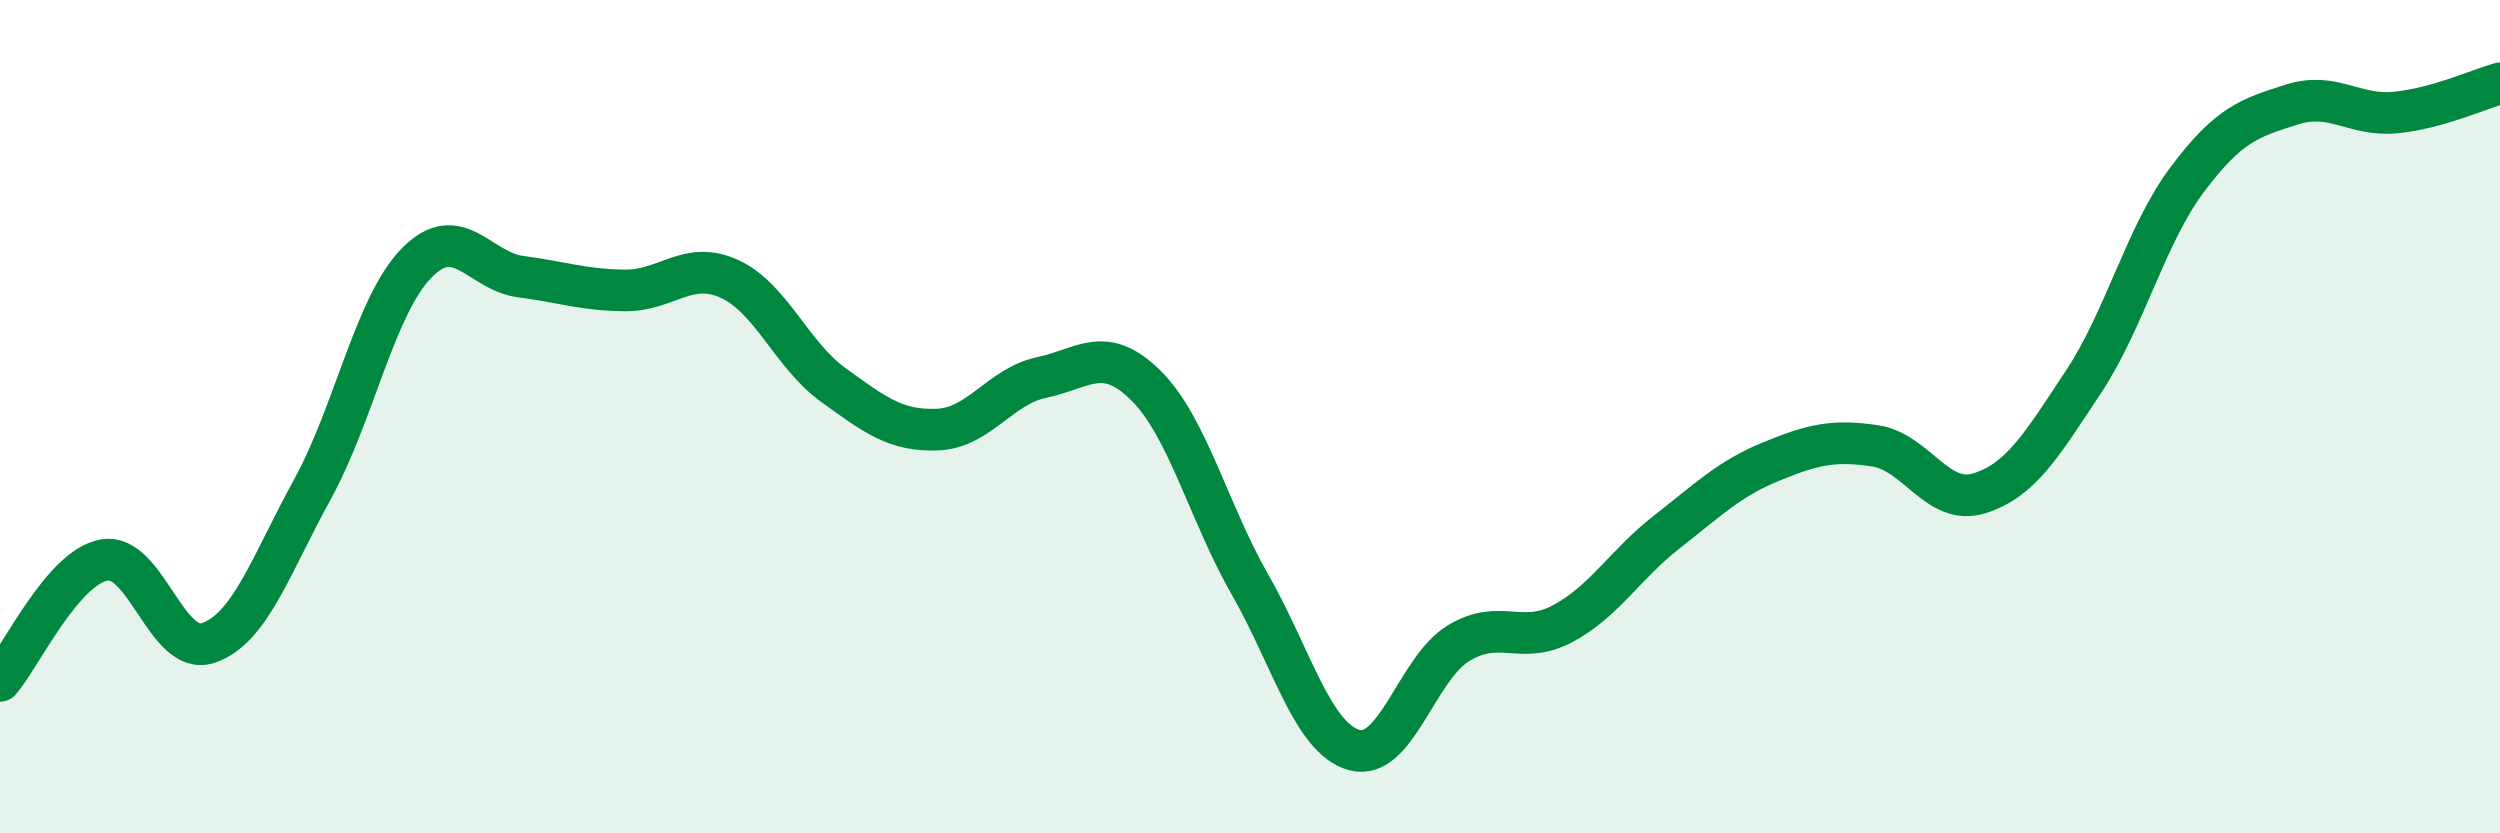 
    <svg width="60" height="20" viewBox="0 0 60 20" xmlns="http://www.w3.org/2000/svg">
      <path
        d="M 0,16.34 C 0.5,15.76 1.5,13.62 2.5,13.44 C 3.5,13.26 4,15.77 5,15.43 C 6,15.09 6.5,13.56 7.5,11.74 C 8.5,9.92 9,7.33 10,6.31 C 11,5.29 11.5,6.51 12.5,6.64 C 13.5,6.77 14,6.96 15,6.97 C 16,6.98 16.5,6.24 17.5,6.69 C 18.5,7.14 19,8.52 20,9.24 C 21,9.96 21.5,10.35 22.5,10.31 C 23.5,10.27 24,9.27 25,9.06 C 26,8.85 26.5,8.26 27.5,9.25 C 28.5,10.24 29,12.28 30,14.03 C 31,15.78 31.5,17.72 32.5,18 C 33.5,18.28 34,16.05 35,15.44 C 36,14.83 36.5,15.5 37.5,14.97 C 38.5,14.44 39,13.55 40,12.77 C 41,11.99 41.5,11.49 42.5,11.08 C 43.5,10.67 44,10.55 45,10.7 C 46,10.85 46.5,12.15 47.5,11.84 C 48.5,11.53 49,10.68 50,9.17 C 51,7.66 51.5,5.63 52.5,4.3 C 53.5,2.97 54,2.83 55,2.51 C 56,2.19 56.5,2.8 57.5,2.7 C 58.5,2.6 59.5,2.14 60,2L60 20L0 20Z"
        fill="#008740"
        opacity="0.1"
        stroke-linecap="round"
        stroke-linejoin="round"
      />
      <path
        d="M 0,16.34 C 0.5,15.76 1.5,13.62 2.5,13.44 C 3.5,13.26 4,15.77 5,15.43 C 6,15.09 6.5,13.56 7.5,11.74 C 8.5,9.92 9,7.33 10,6.31 C 11,5.29 11.5,6.51 12.5,6.64 C 13.5,6.77 14,6.96 15,6.97 C 16,6.98 16.5,6.24 17.5,6.69 C 18.5,7.14 19,8.52 20,9.24 C 21,9.96 21.5,10.35 22.5,10.31 C 23.5,10.27 24,9.27 25,9.06 C 26,8.85 26.5,8.26 27.5,9.25 C 28.5,10.24 29,12.28 30,14.03 C 31,15.78 31.5,17.72 32.5,18 C 33.5,18.28 34,16.05 35,15.44 C 36,14.83 36.5,15.5 37.5,14.97 C 38.5,14.44 39,13.55 40,12.77 C 41,11.99 41.5,11.49 42.5,11.08 C 43.5,10.67 44,10.55 45,10.7 C 46,10.85 46.5,12.15 47.5,11.84 C 48.5,11.53 49,10.68 50,9.17 C 51,7.66 51.5,5.63 52.5,4.3 C 53.5,2.97 54,2.83 55,2.51 C 56,2.19 56.5,2.8 57.5,2.7 C 58.5,2.6 59.5,2.14 60,2"
        stroke="#008740"
        stroke-width="1"
        fill="none"
        stroke-linecap="round"
        stroke-linejoin="round"
      />
    </svg>
  